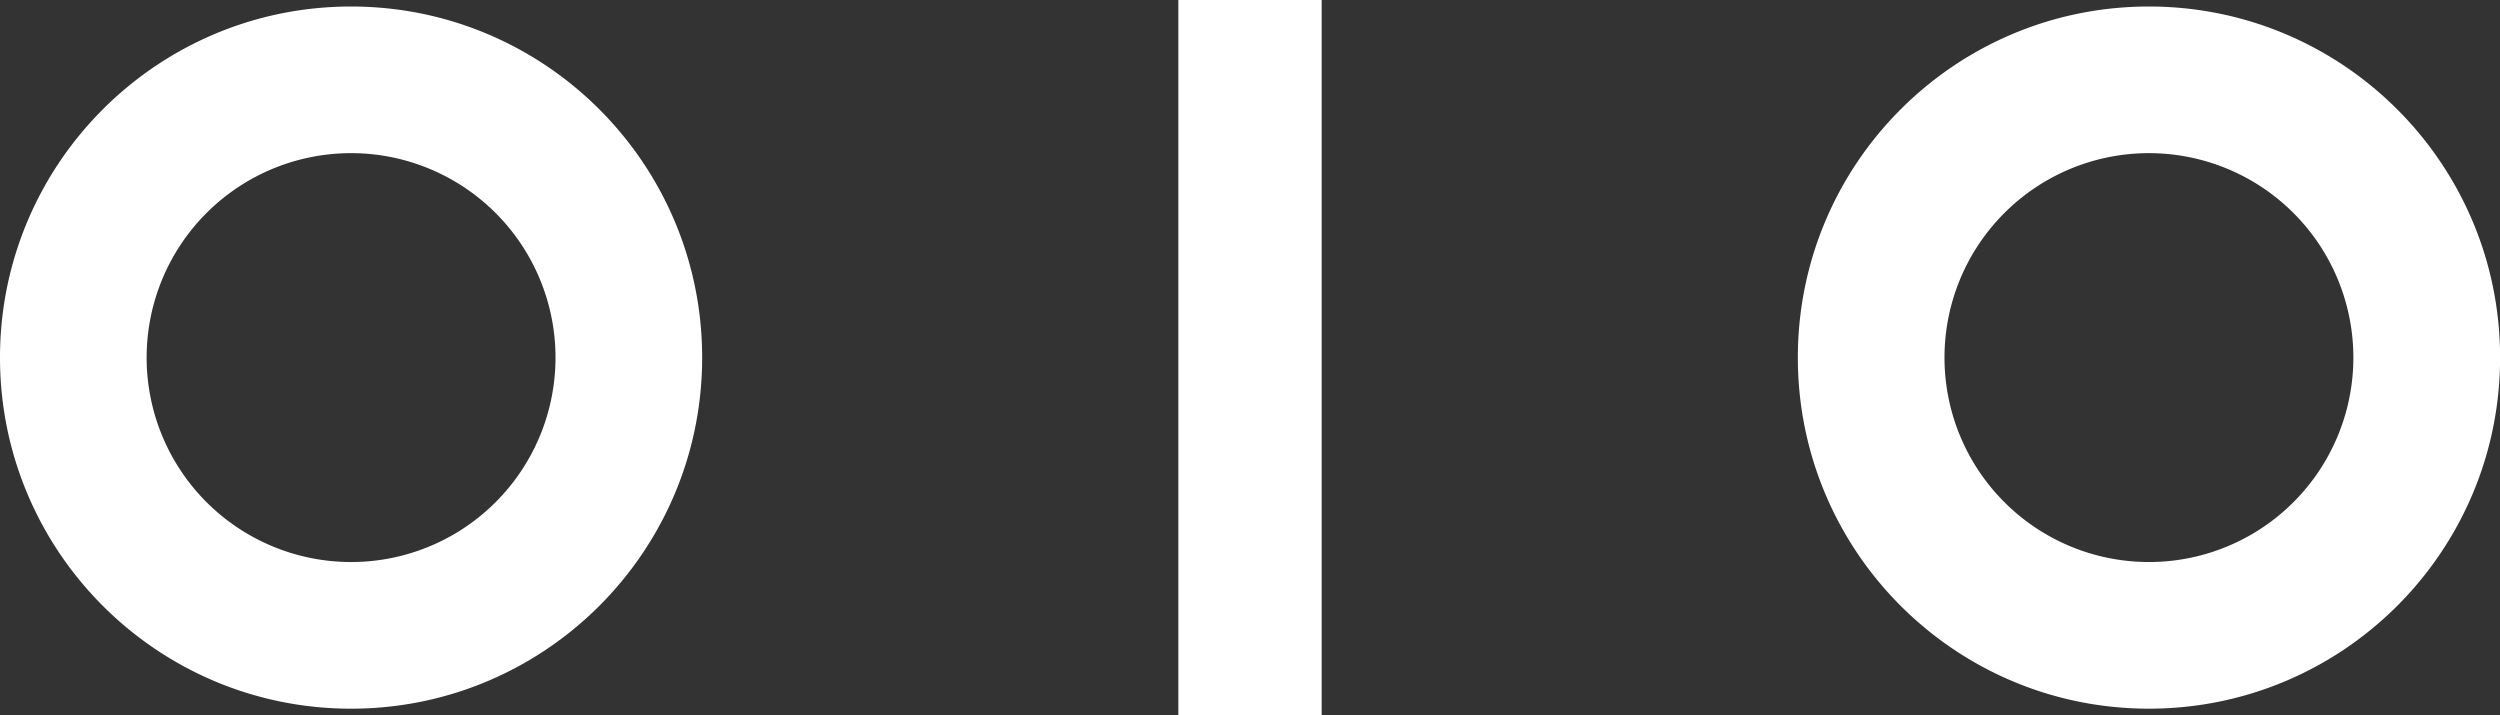 <svg xmlns="http://www.w3.org/2000/svg" viewBox="0 0 1534.95 439.12"><rect x="0" y="0" width="1534.95" height="439.12" fill="#333333" stroke="none"/><defs><style>.cls-1{fill:#fff;}</style></defs><g id="レイヤー_2" data-name="レイヤー 2"><g id="背景"><rect class="cls-1" x="723.48" width="87.99" height="439.12"/><path class="cls-1" d="M215.55,4C96.51,4,0,100.51,0,219.56S96.51,435.12,215.55,435.12s215.56-96.51,215.56-215.56S334.6,4,215.55,4Zm0,341.07A125.52,125.52,0,1,1,341.07,219.56,125.52,125.52,0,0,1,215.55,345.08Z"/><path class="cls-1" d="M1319.4,4c-119.05,0-215.56,96.5-215.56,215.55s96.51,215.56,215.56,215.56S1535,338.61,1535,219.56,1438.44,4,1319.4,4Zm0,341.07a125.52,125.52,0,1,1,125.52-125.52A125.53,125.53,0,0,1,1319.4,345.08Z"/></g></g></svg>